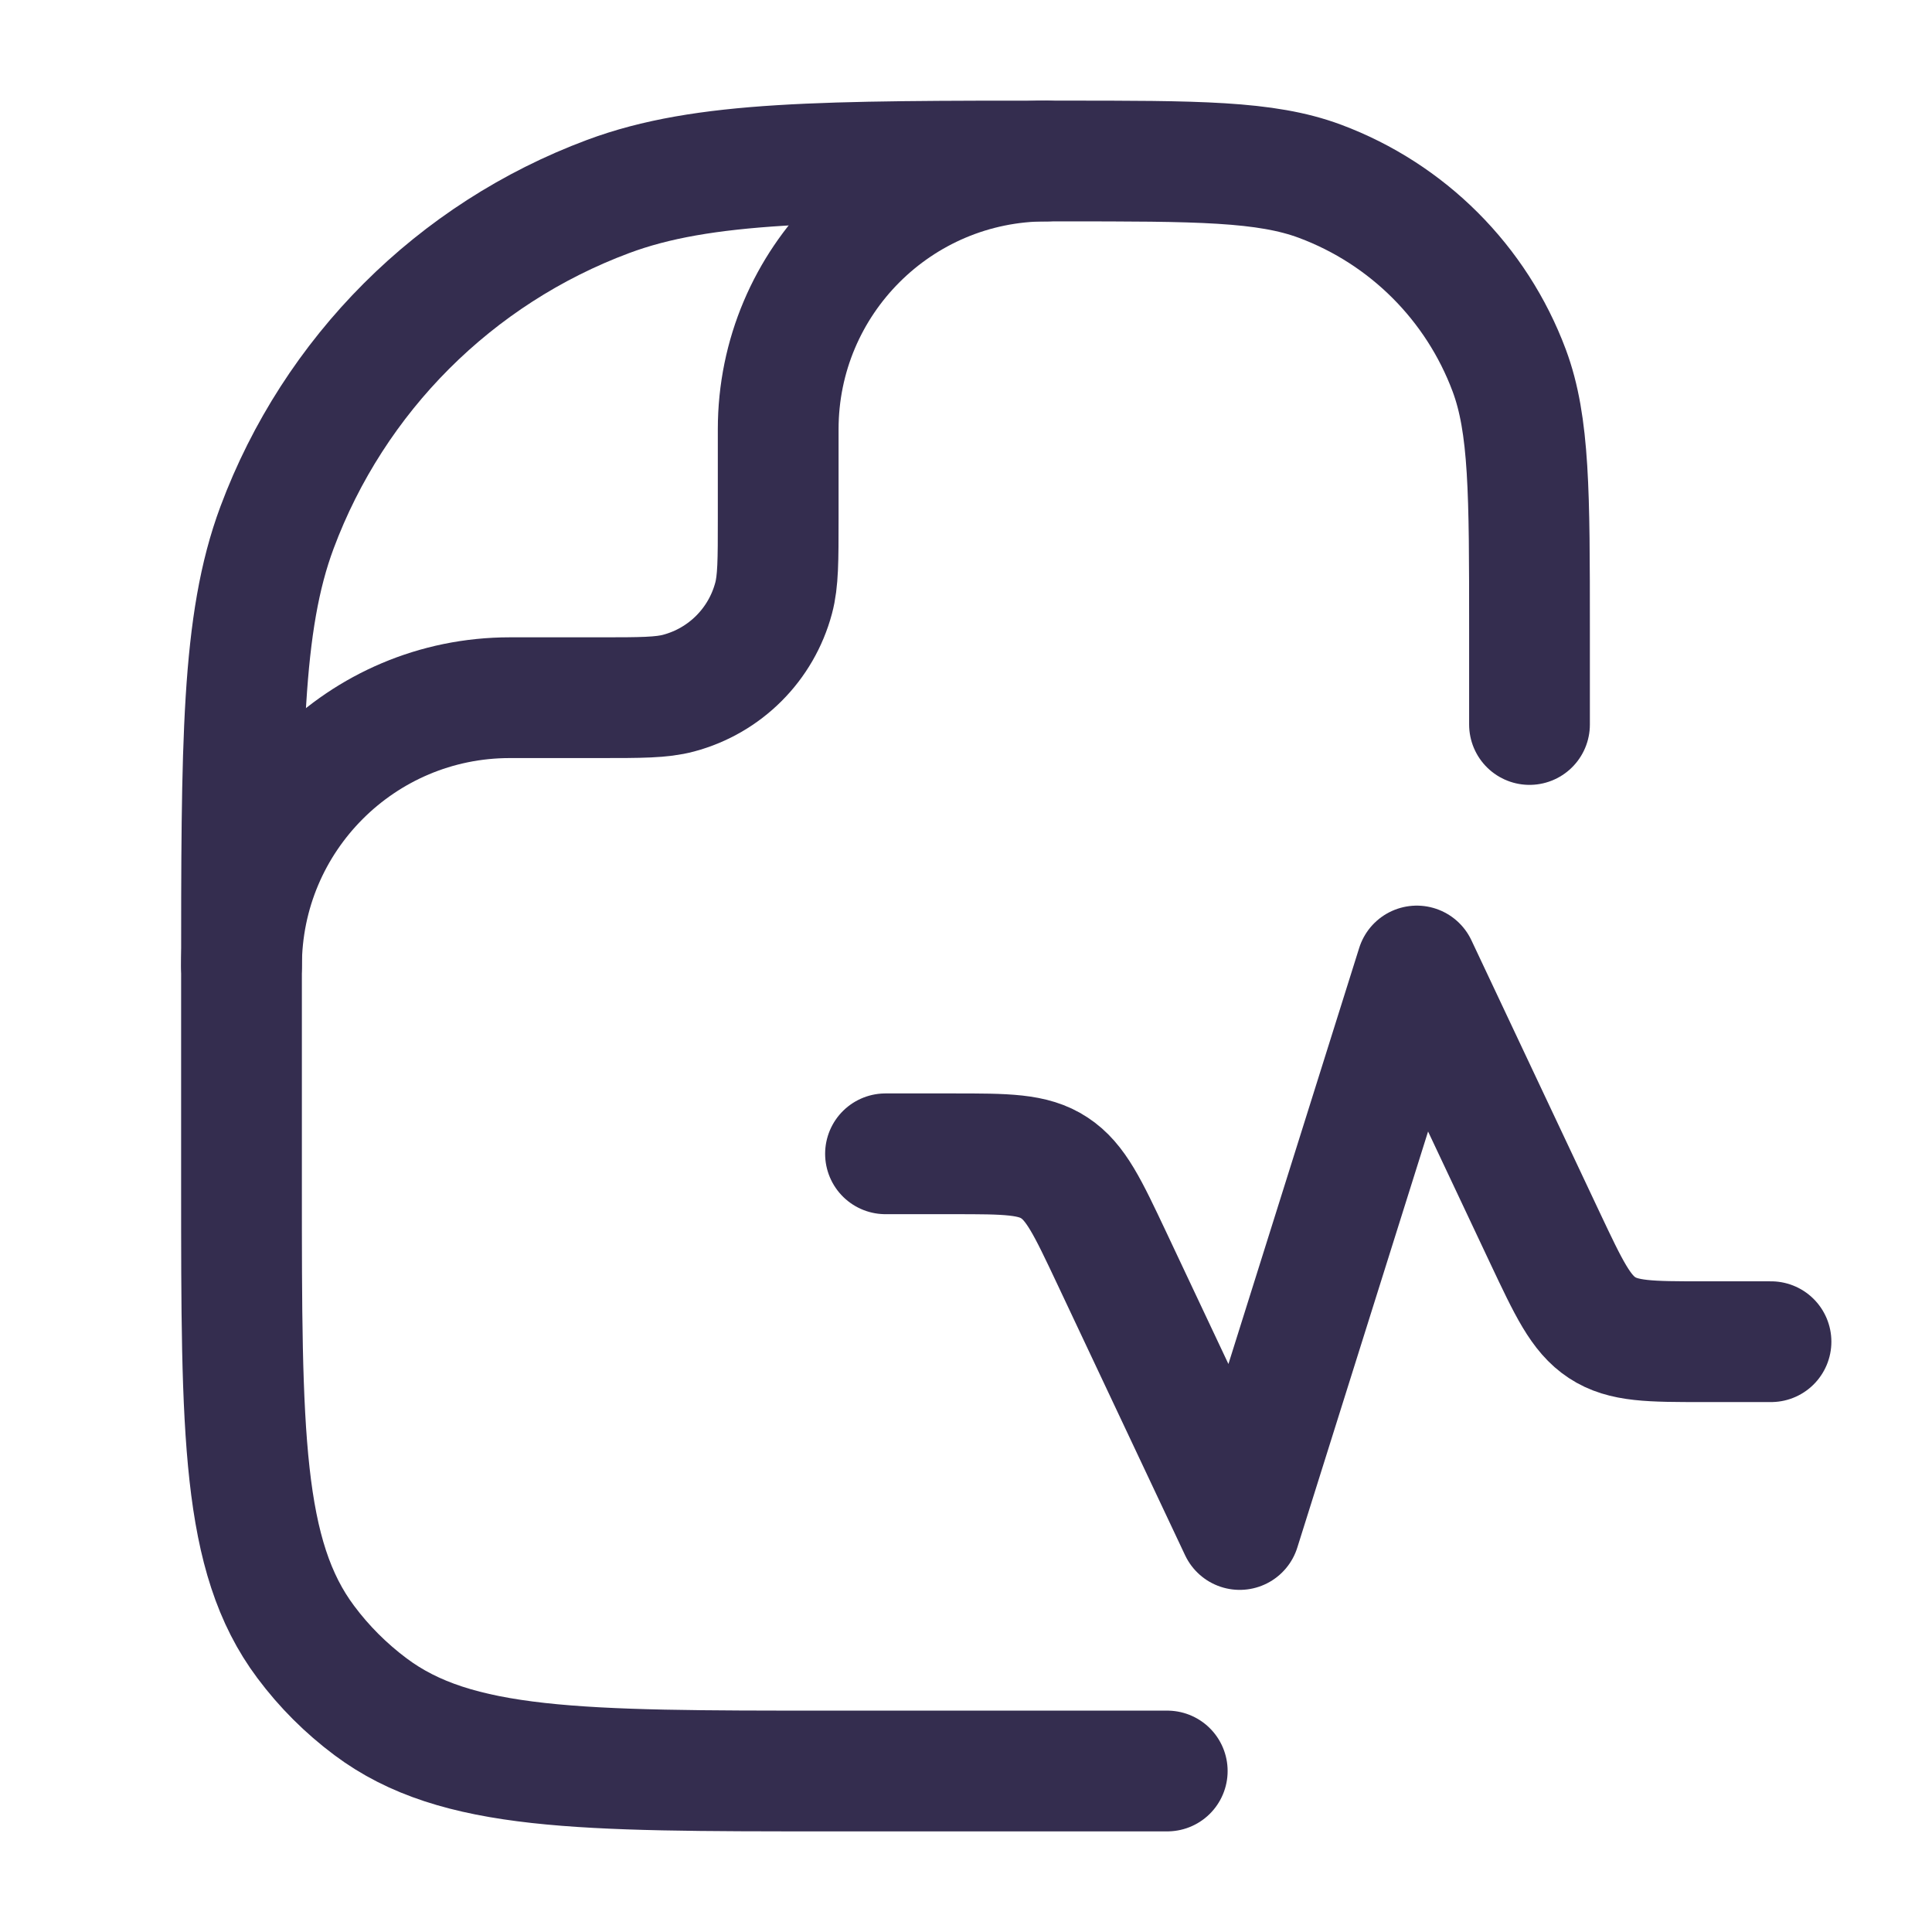 <svg width="24" height="24" viewBox="0 0 24 24" fill="none" xmlns="http://www.w3.org/2000/svg">
<path d="M19 9V7.818C19 6.125 19 5.278 18.748 4.602C18.342 3.515 17.485 2.658 16.398 2.252C15.722 2 14.875 2 13.182 2C10.219 2 8.737 2 7.554 2.441C5.651 3.151 4.151 4.651 3.441 6.554C3 7.737 3 9.219 3 12.182V14.727C3 17.797 3 19.331 3.798 20.397C4.026 20.703 4.298 20.974 4.603 21.202C5.669 22 7.203 22 10.273 22H11C12.17 22 14.5 22 14.5 22" stroke="#342D4F" stroke-width="1.5" stroke-linecap="round" stroke-linejoin="round"/>
<path d="M11 14.333H11.84C12.502 14.333 12.833 14.333 13.098 14.508C13.364 14.682 13.512 14.996 13.808 15.623L15.4 19L17.6 12L19.192 15.377C19.488 16.004 19.636 16.318 19.901 16.492C20.167 16.667 20.498 16.667 21.16 16.667H22" stroke="#342D4F" stroke-width="1.5" stroke-linecap="round" stroke-linejoin="round"/>
<path d="M3 12C3 10.159 4.492 8.667 6.333 8.667H7.444C7.961 8.667 8.219 8.667 8.431 8.61C9.007 8.456 9.456 8.007 9.61 7.431C9.667 7.219 9.667 6.961 9.667 6.444V5.333C9.667 3.492 11.159 2 13 2" stroke="#342D4F" stroke-width="1.5" stroke-linecap="round" stroke-linejoin="round"/>
</svg>
